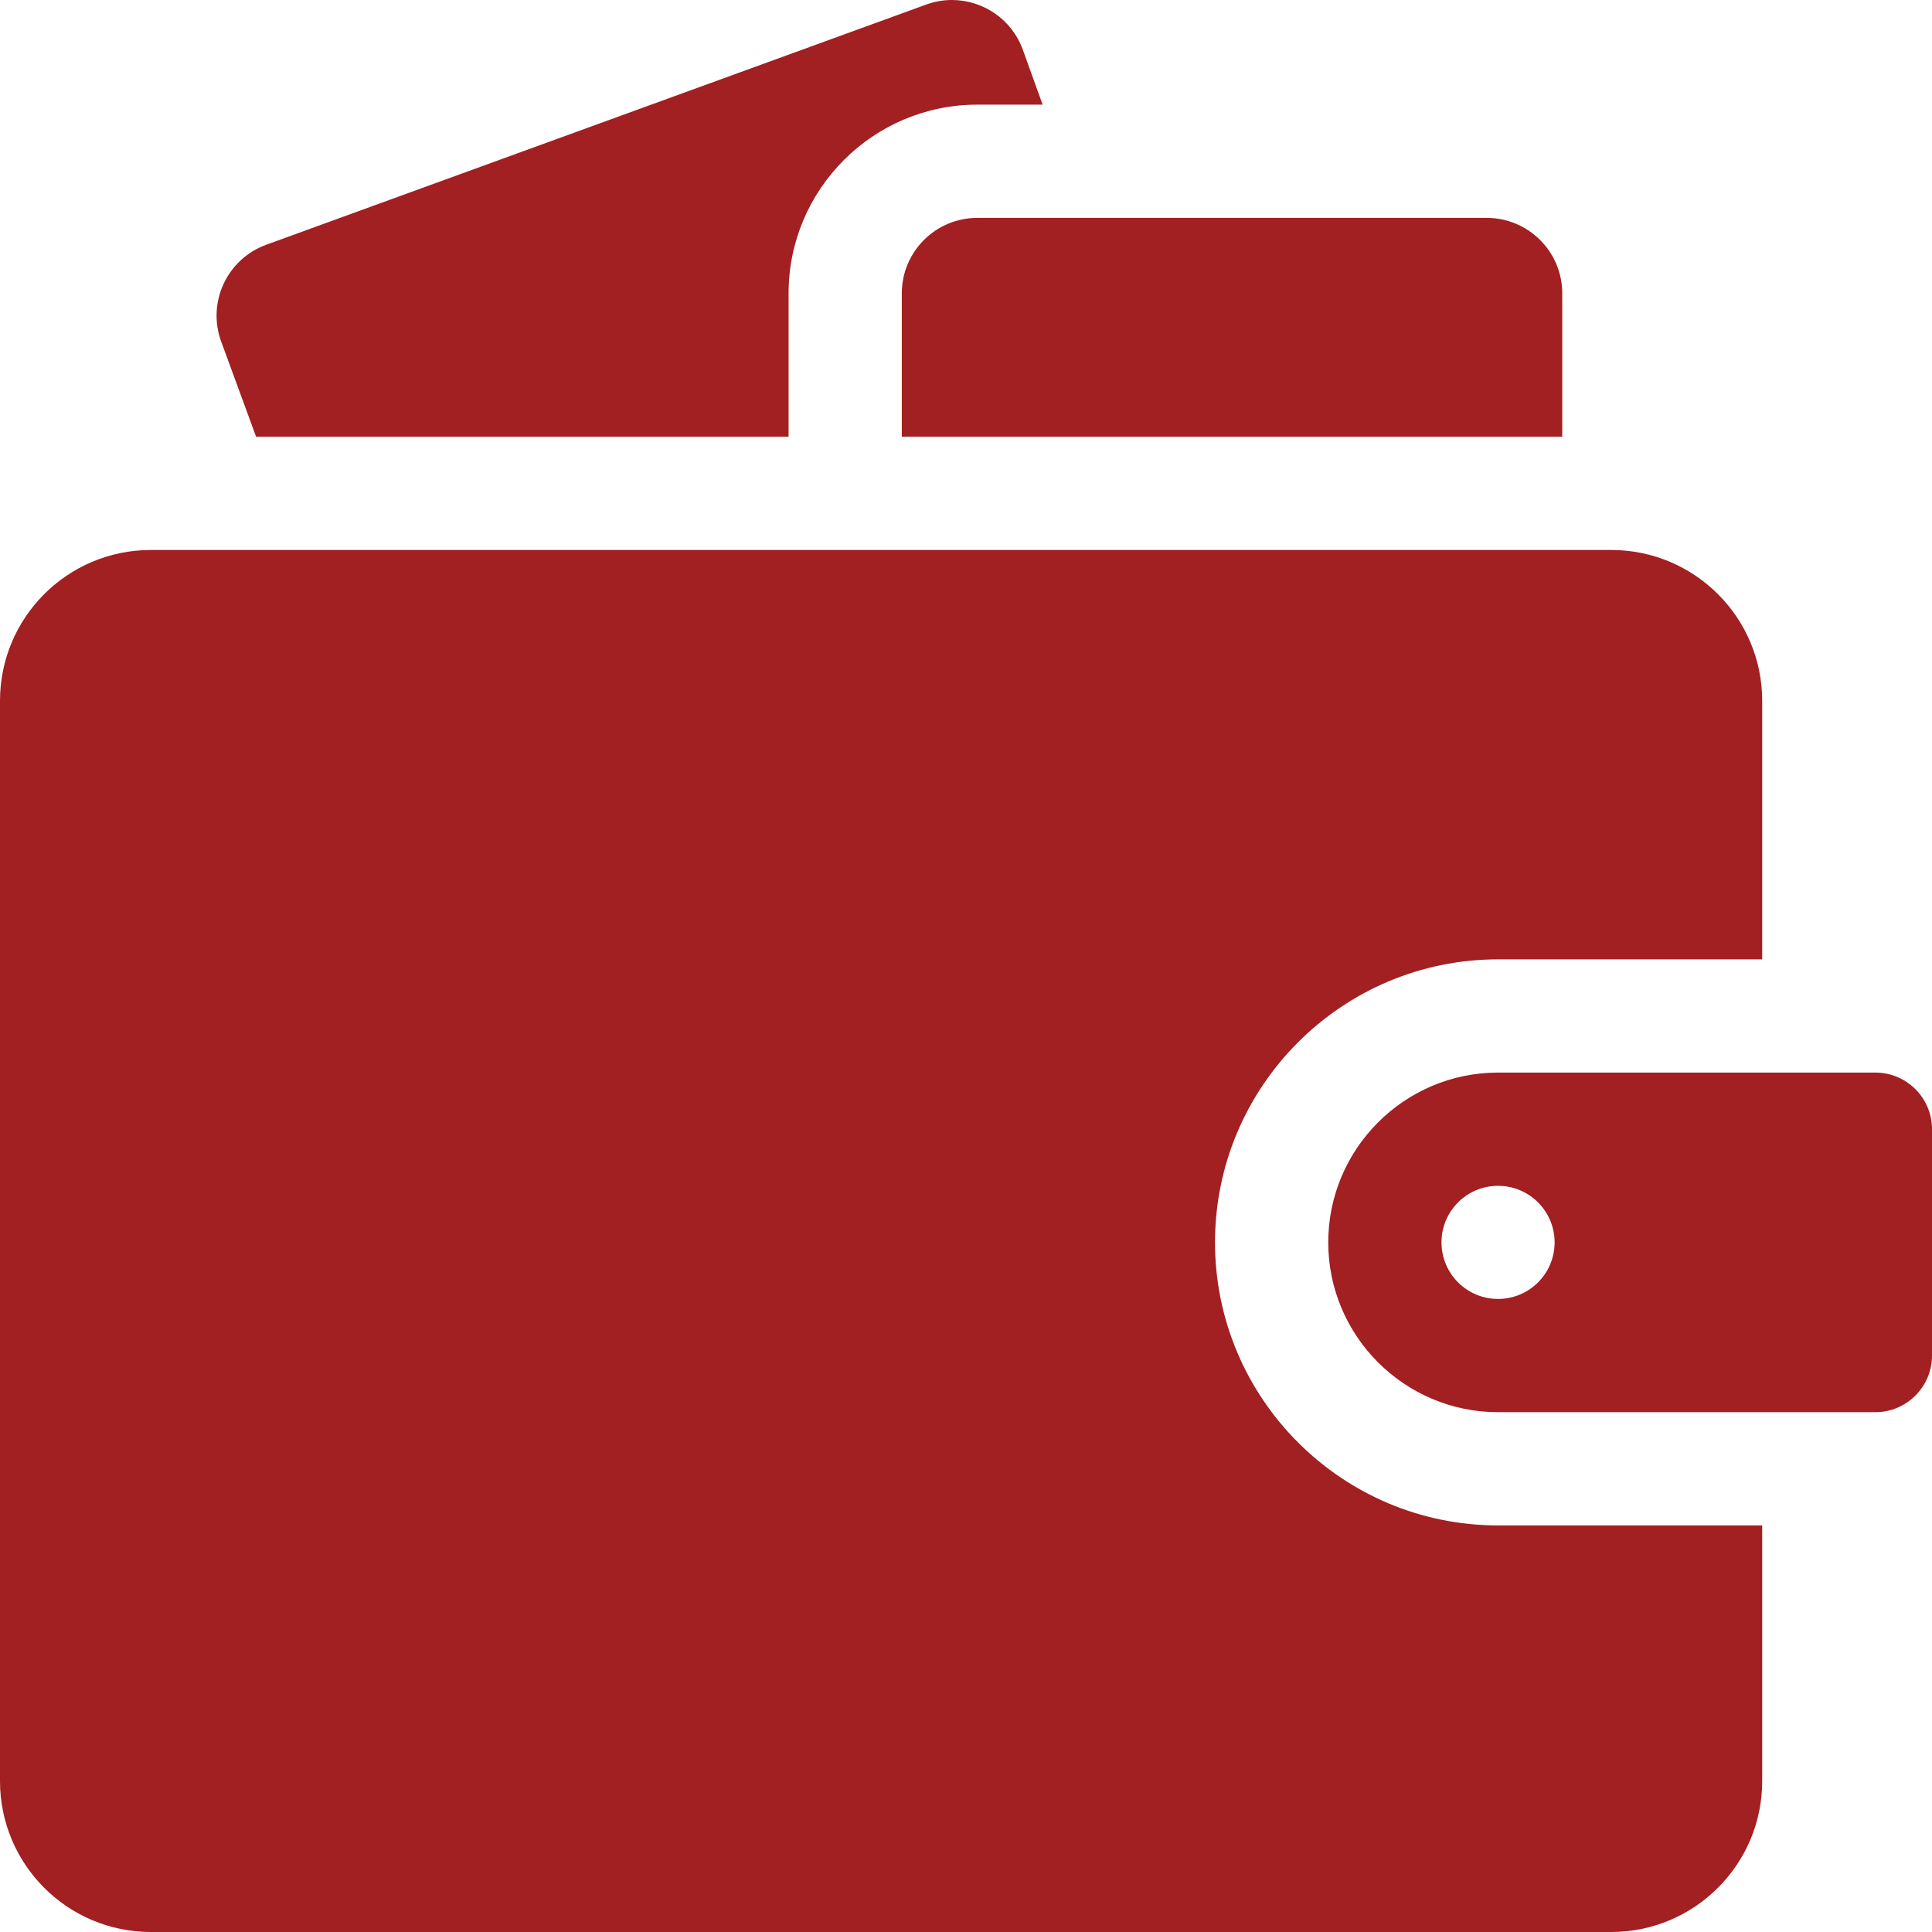 <svg width="18" height="18" viewBox="0 0 18 18" fill="none" xmlns="http://www.w3.org/2000/svg">
<g clip-path="url(#clip0_34_862)">
<path d="M7.347 2.733C7.347 1.764 8.136 0.975 9.105 0.975H9.714L9.53 0.465C9.427 0.178 9.157 0 8.868 0C8.789 0 8.707 0.014 8.628 0.043L2.481 2.28C2.115 2.413 1.927 2.817 2.061 3.183L2.386 4.069H7.347V2.733Z" fill="#A21F22"/>
<path d="M9.105 2.03C8.717 2.03 8.402 2.345 8.402 2.733V4.069H14.555V2.733C14.555 2.345 14.24 2.03 13.851 2.03H9.105Z" fill="#A21F22"/>
<path d="M16.418 14.212H13.957C12.503 14.212 11.32 13.029 11.32 11.575C11.32 10.121 12.503 8.938 13.957 8.938H16.418V6.53C16.418 5.753 15.788 5.124 15.011 5.124H1.406C0.629 5.124 -0 5.753 -0 6.53V16.594C-0 17.37 0.629 18 1.406 18H15.011C15.788 18 16.418 17.37 16.418 16.594V14.212Z" fill="#A21F22"/>
<path d="M17.473 9.993H13.957C13.085 9.993 12.375 10.703 12.375 11.575C12.375 12.447 13.085 13.157 13.957 13.157H17.473C17.763 13.157 18 12.92 18 12.63V10.52C18 10.229 17.763 9.993 17.473 9.993ZM13.957 12.102C13.666 12.102 13.43 11.866 13.43 11.575C13.43 11.284 13.666 11.048 13.957 11.048C14.248 11.048 14.484 11.284 14.484 11.575C14.484 11.866 14.248 12.102 13.957 12.102Z" fill="#A21F22"/>
</g>
<defs>
<clipPath id="clip0_34_862">
<rect width="18" height="18" fill="white"/>
</clipPath>
</defs>
</svg>
